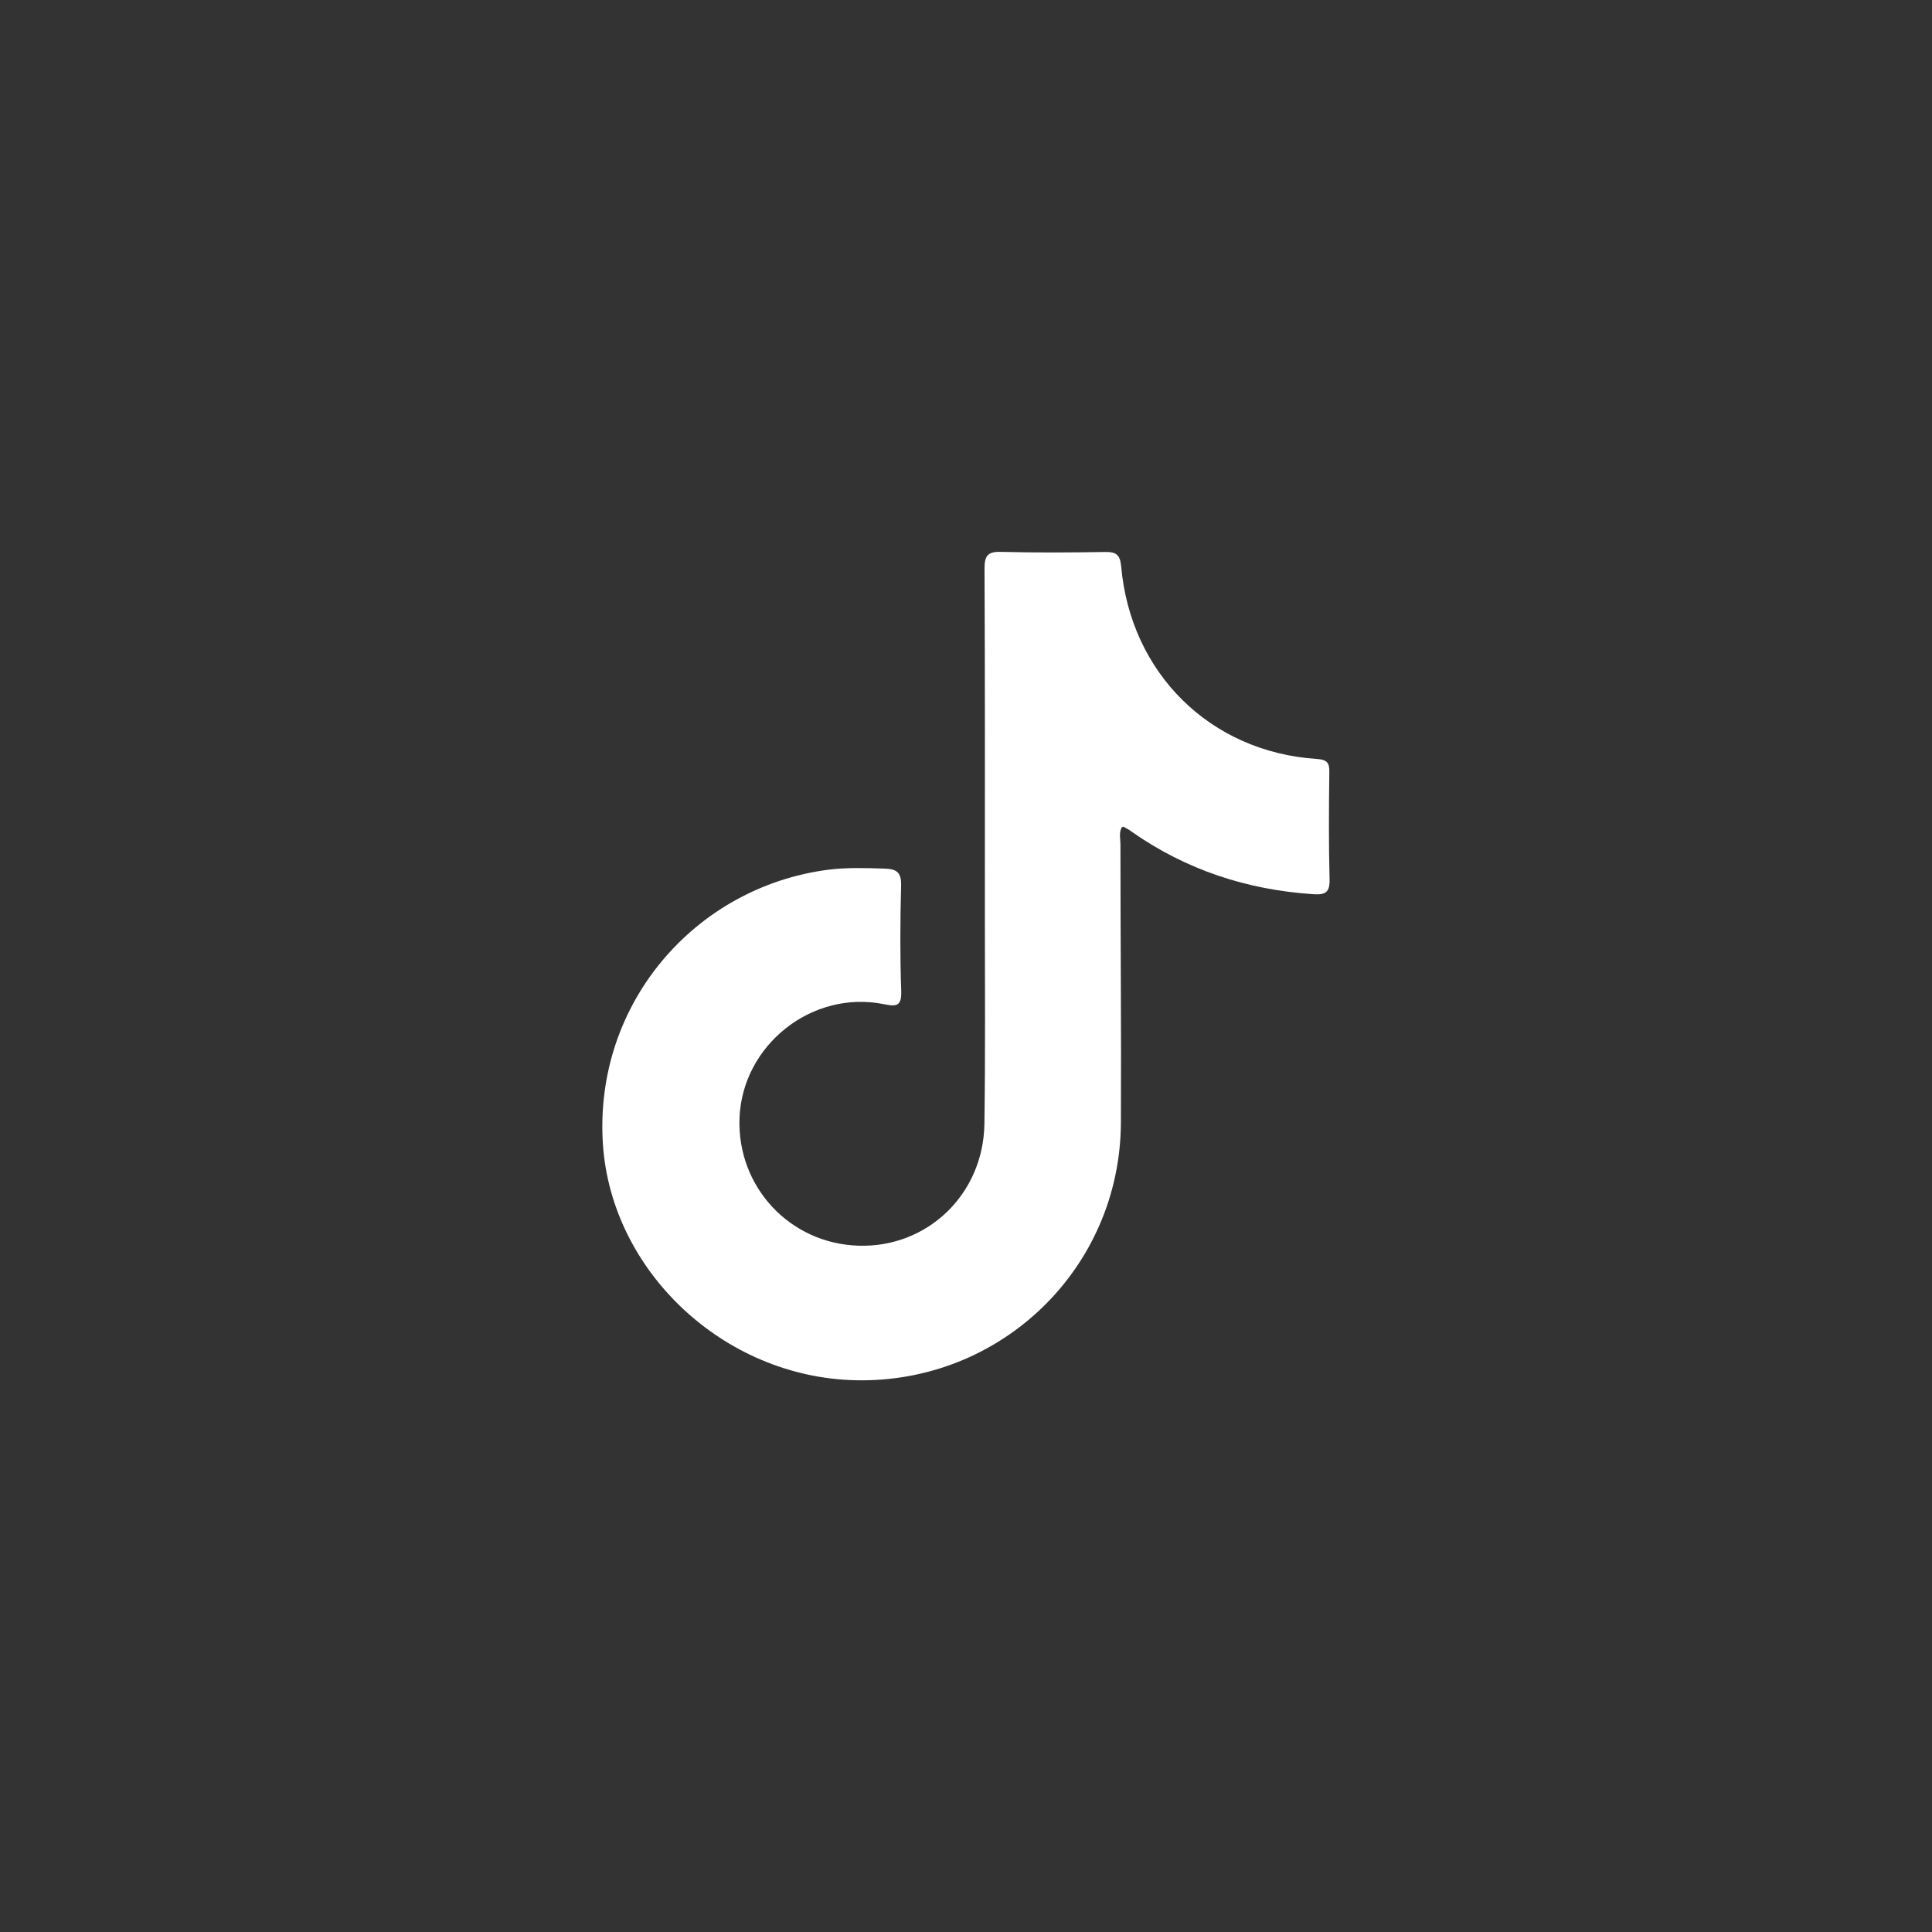<?xml version="1.0" encoding="utf-8"?>
<!-- Generator: Adobe Illustrator 16.0.0, SVG Export Plug-In . SVG Version: 6.00 Build 0)  -->
<!DOCTYPE svg PUBLIC "-//W3C//DTD SVG 1.1//EN" "http://www.w3.org/Graphics/SVG/1.1/DTD/svg11.dtd">
<svg version="1.1" id="圖層_1" xmlns="http://www.w3.org/2000/svg" xmlns:xlink="http://www.w3.org/1999/xlink" x="0px" y="0px"
	 width="17px" height="17px" viewBox="0 0 17 17" enable-background="new 0 0 17 17" xml:space="preserve">
<rect x="0" y="0" width="17" height="17" fill="#333333" stroke="none"/>
<path fill="#FFFFFF" d="M9.871,7.279c-0.027,0.047-0.012,0.101-0.012,0.15c0,0.817,0.008,1.634,0.004,2.45
	c-0.006,1.282-1.056,2.296-2.338,2.266c-1.163-0.028-2.147-0.964-2.22-2.079c-0.08-1.235,0.811-2.26,1.981-2.413
	c0.165-0.021,0.332-0.015,0.498-0.01c0.107,0.003,0.148,0.034,0.145,0.149C7.921,8.101,7.919,8.41,7.93,8.718
	c0.004,0.134-0.038,0.141-0.152,0.118C7.145,8.708,6.531,9.196,6.507,9.839c-0.022,0.604,0.442,1.103,1.046,1.122
	c0.605,0.02,1.1-0.451,1.109-1.072s0.004-1.244,0.004-1.865c0-1.006,0.002-2.013-0.003-3.019c-0.001-0.12,0.032-0.153,0.15-0.149
	c0.303,0.008,0.608,0.006,0.911,0.001c0.094-0.002,0.131,0.022,0.141,0.123c0.082,0.944,0.785,1.637,1.721,1.698
	c0.088,0.006,0.113,0.031,0.111,0.116c-0.004,0.313-0.006,0.627,0.002,0.94c0.004,0.119-0.037,0.142-0.146,0.134
	c-0.582-0.039-1.115-0.214-1.594-0.549C9.938,7.302,9.912,7.289,9.887,7.275C9.885,7.273,9.879,7.277,9.871,7.279z"/>
</svg>
